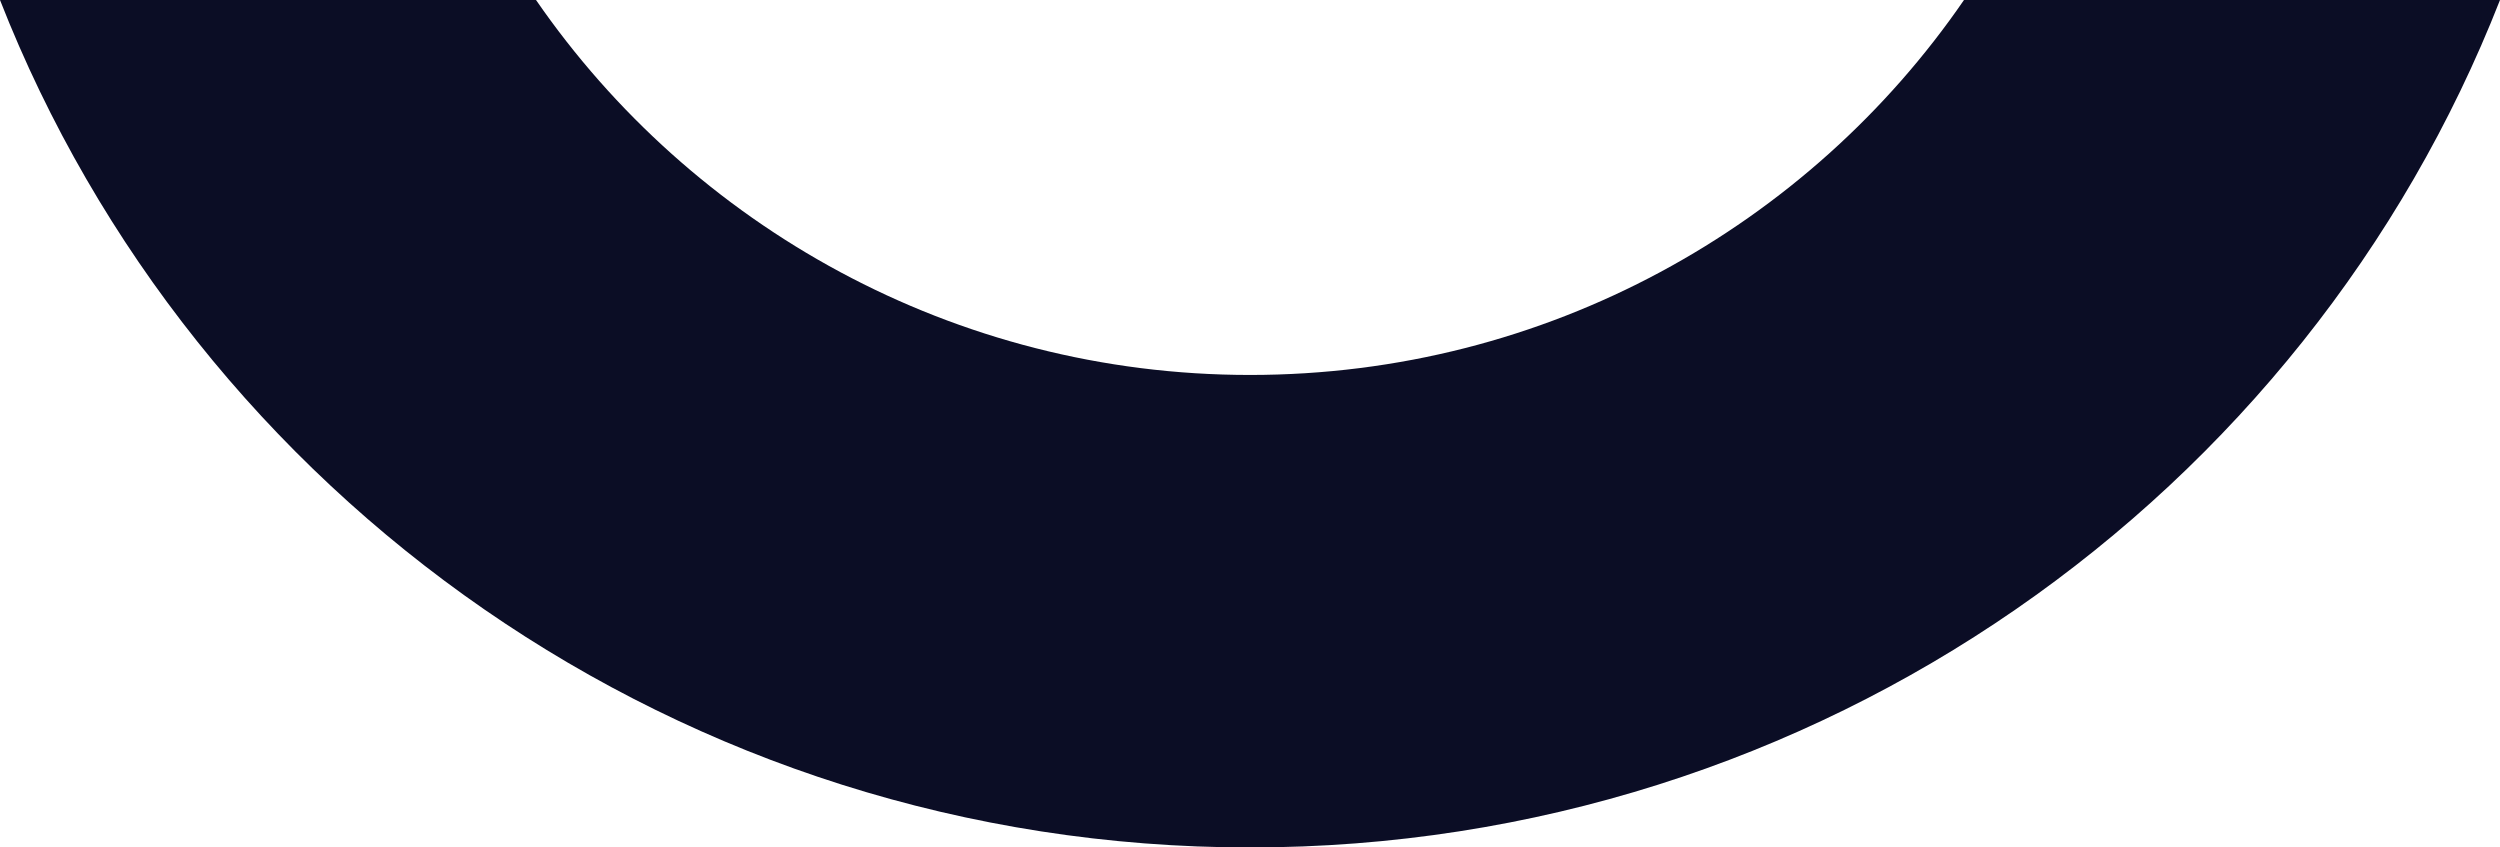 <svg width="118" height="40" viewBox="0 0 118 40" fill="none" xmlns="http://www.w3.org/2000/svg">
<path d="M59 17.698C45.011 17.698 32.642 10.645 25.3 0H0C9.161 23.38 32.146 40 59 40C85.854 40 108.839 23.38 118 0H92.7C85.391 10.645 73.022 17.698 59 17.698Z" fill="#0B0D25"/>
</svg>
